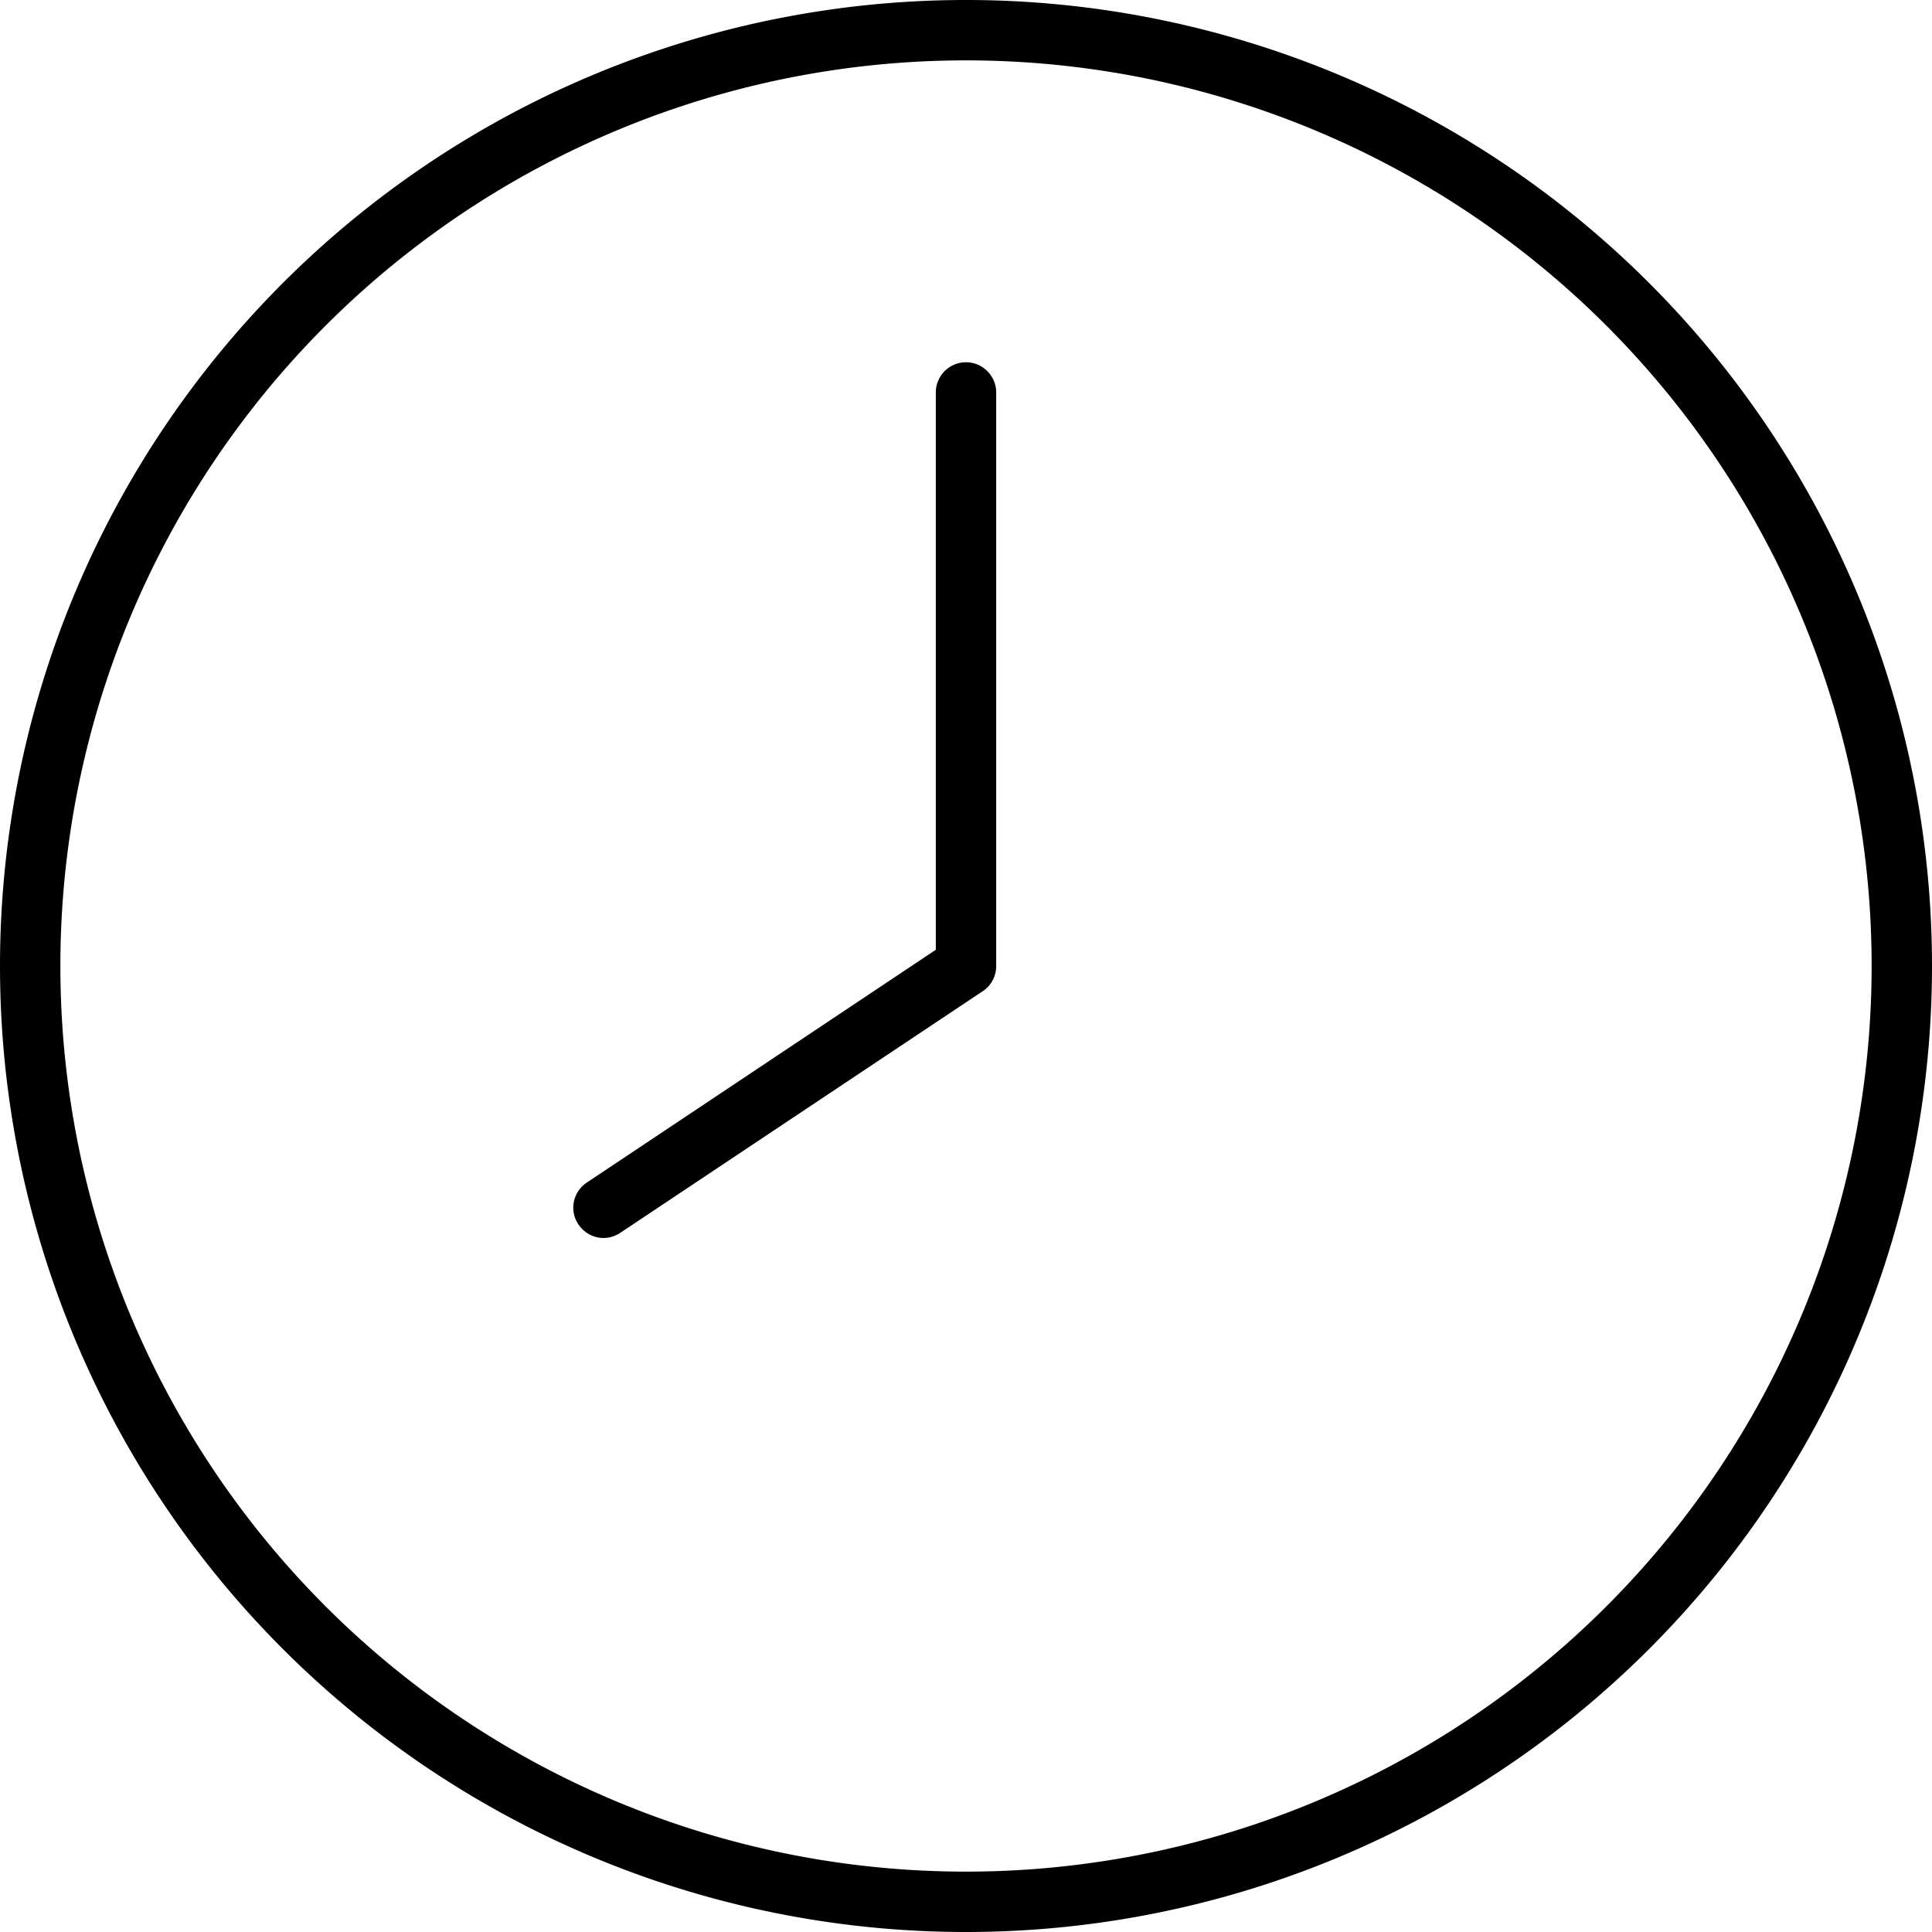 <svg xmlns="http://www.w3.org/2000/svg" viewBox="0 0 512 512"><!--! Font Awesome Pro 6.5.1 by @fontawesome - https://fontawesome.com License - https://fontawesome.com/license (Commercial License) Copyright 2023 Fonticons, Inc. --><path d="M496 256A240 240 0 1 0 16 256a240 240 0 1 0 480 0zM0 256a256 256 0 1 1 512 0A256 256 0 1 1 0 256zM264 104V256c0 2.7-1.3 5.2-3.6 6.7l-96 64c-3.7 2.5-8.6 1.5-11.1-2.2s-1.5-8.6 2.2-11.1L248 251.7V104c0-4.4 3.6-8 8-8s8 3.6 8 8z"/></svg>